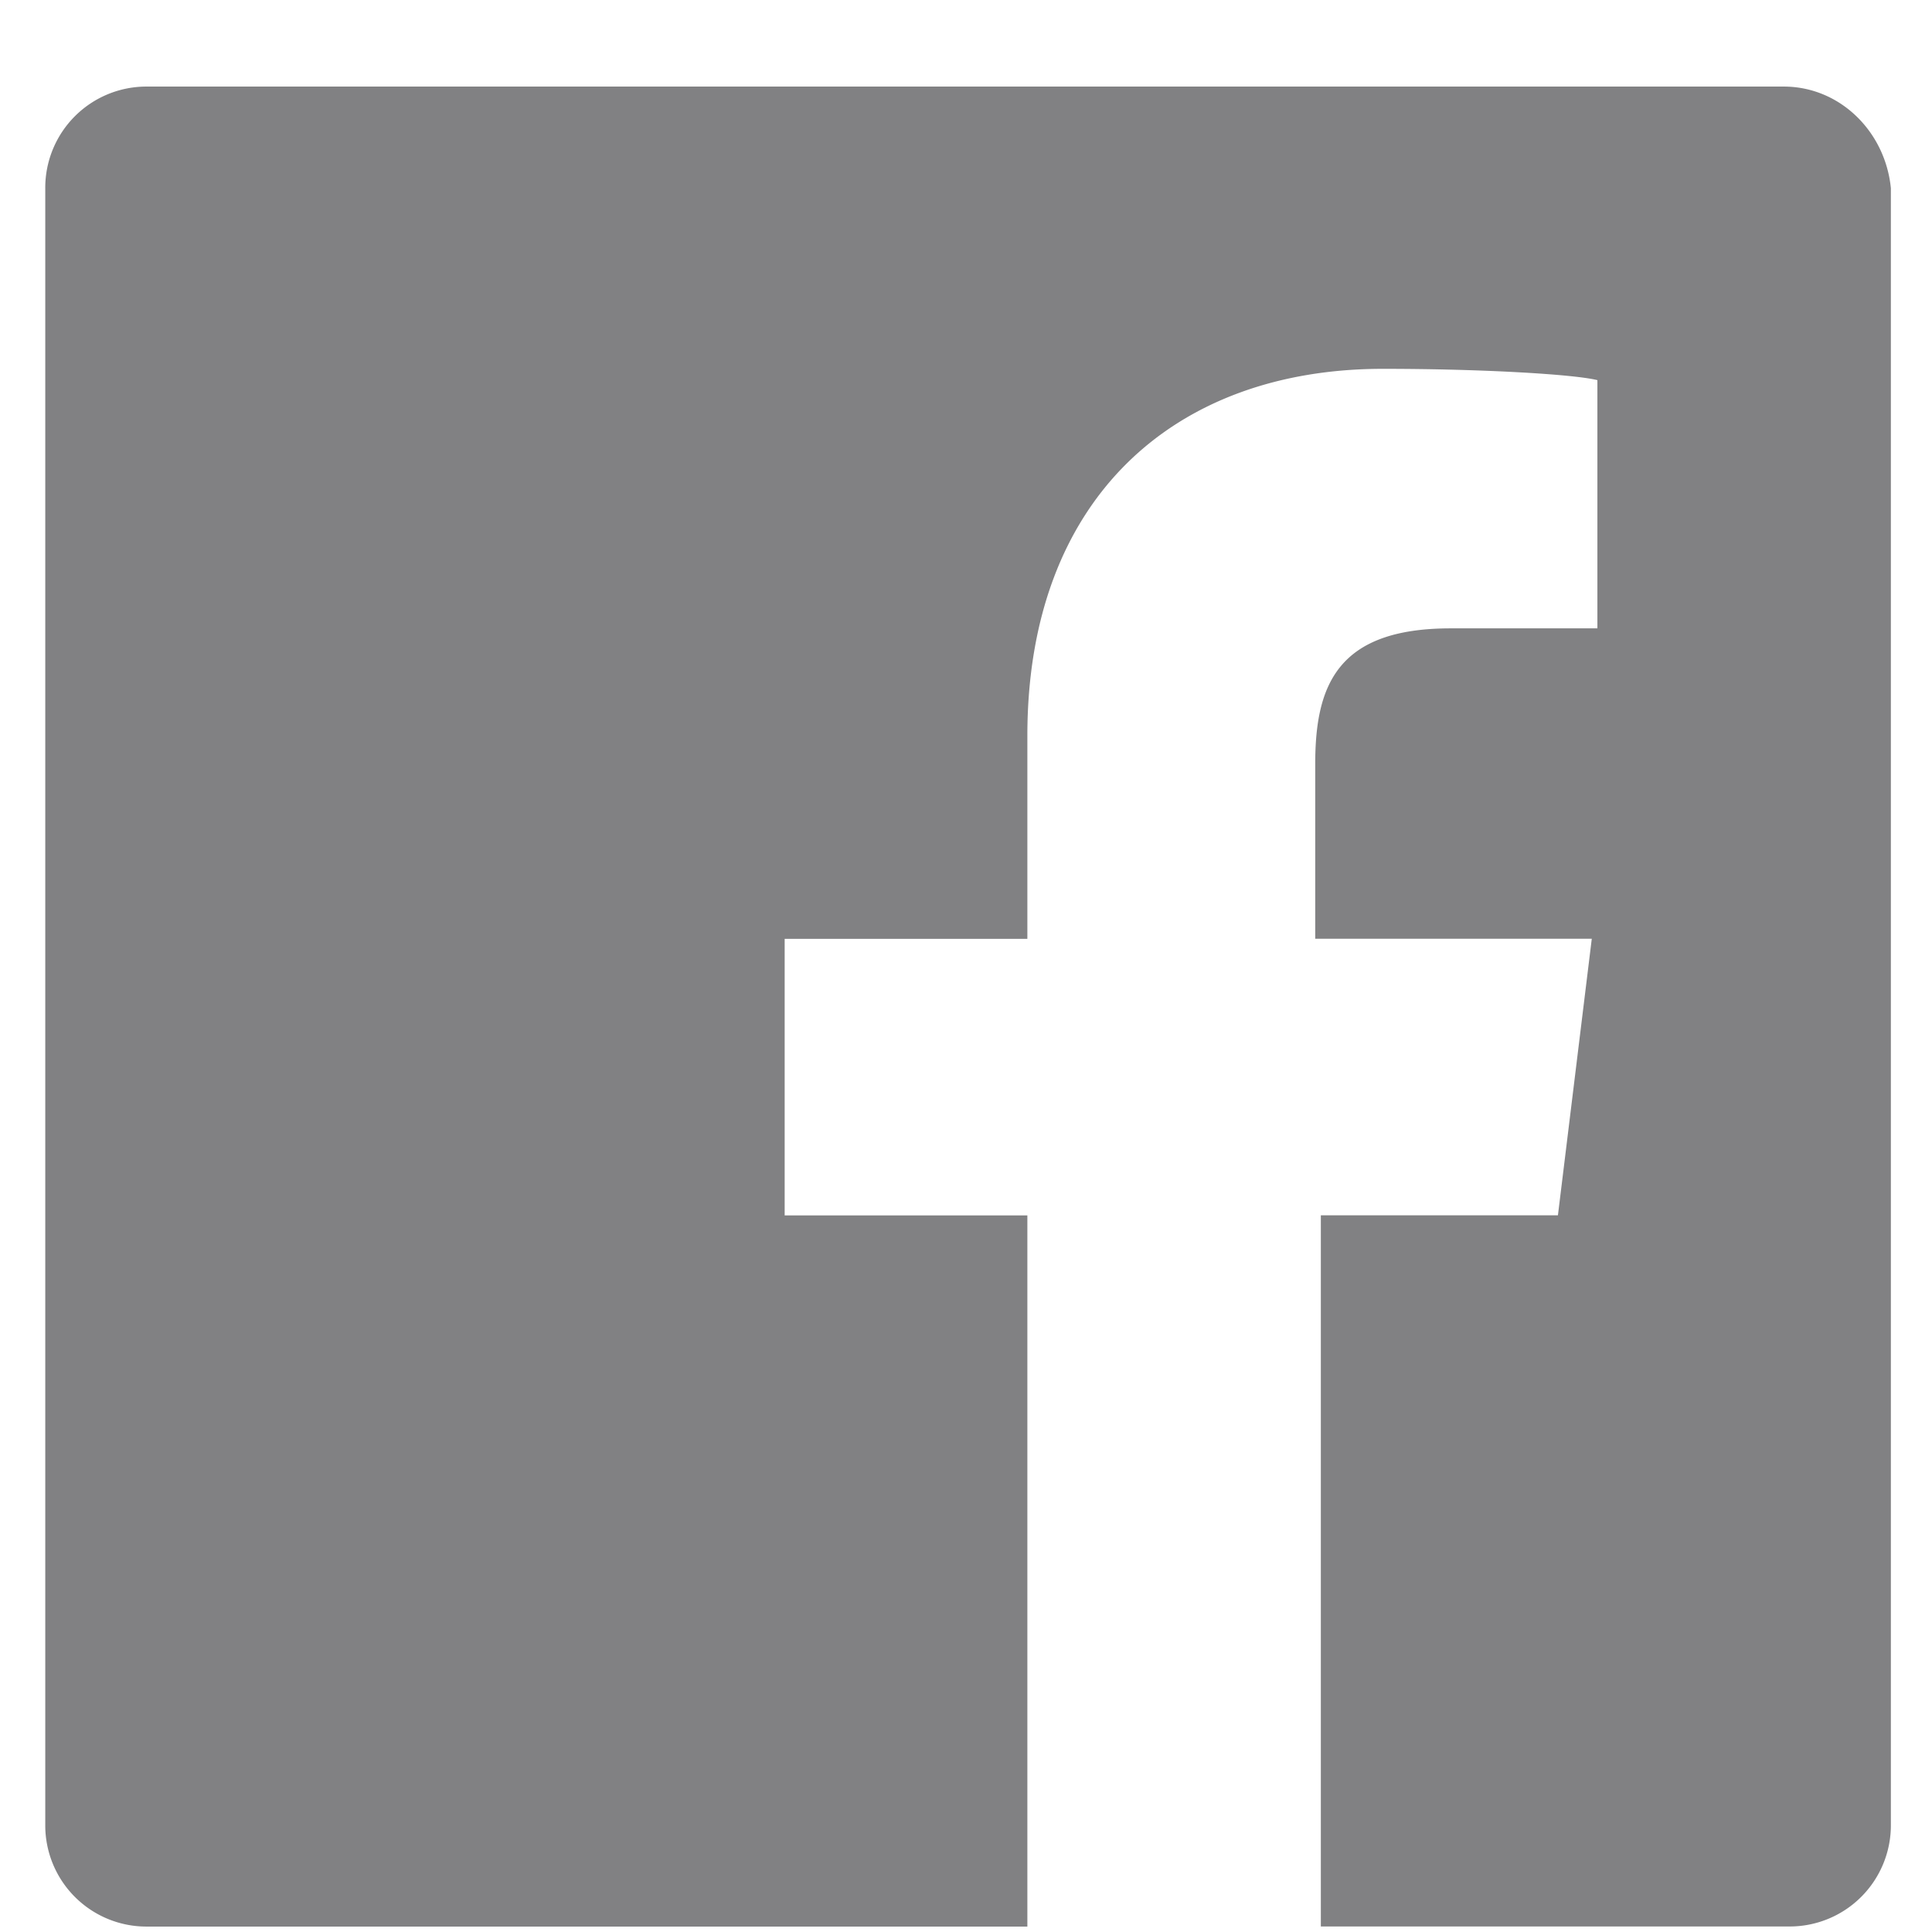 <svg fill="#818183" aria-label="Facebook" height="21" width="21" viewBox="0 0 21 21" xmlns="http://www.w3.org/2000/svg"><path d="M19.388.941H1.596A1.1 1.1 0 0 0 .492 2.046v17.791a1.1 1.1 0 0 0 1.104 1.104h9.571v-7.73H8.529v-3.006h2.638V7.997c0-2.577 1.595-3.988 3.865-3.988 1.104 0 2.086.061 2.331.123V6.83h-1.595c-1.227 0-1.472.613-1.472 1.472v1.902h3.006l-.368 3.006h-2.577v7.73h5.092a1.1 1.1 0 0 0 1.104-1.104V2.046c-.06-.614-.552-1.105-1.165-1.105Z"></path></svg>